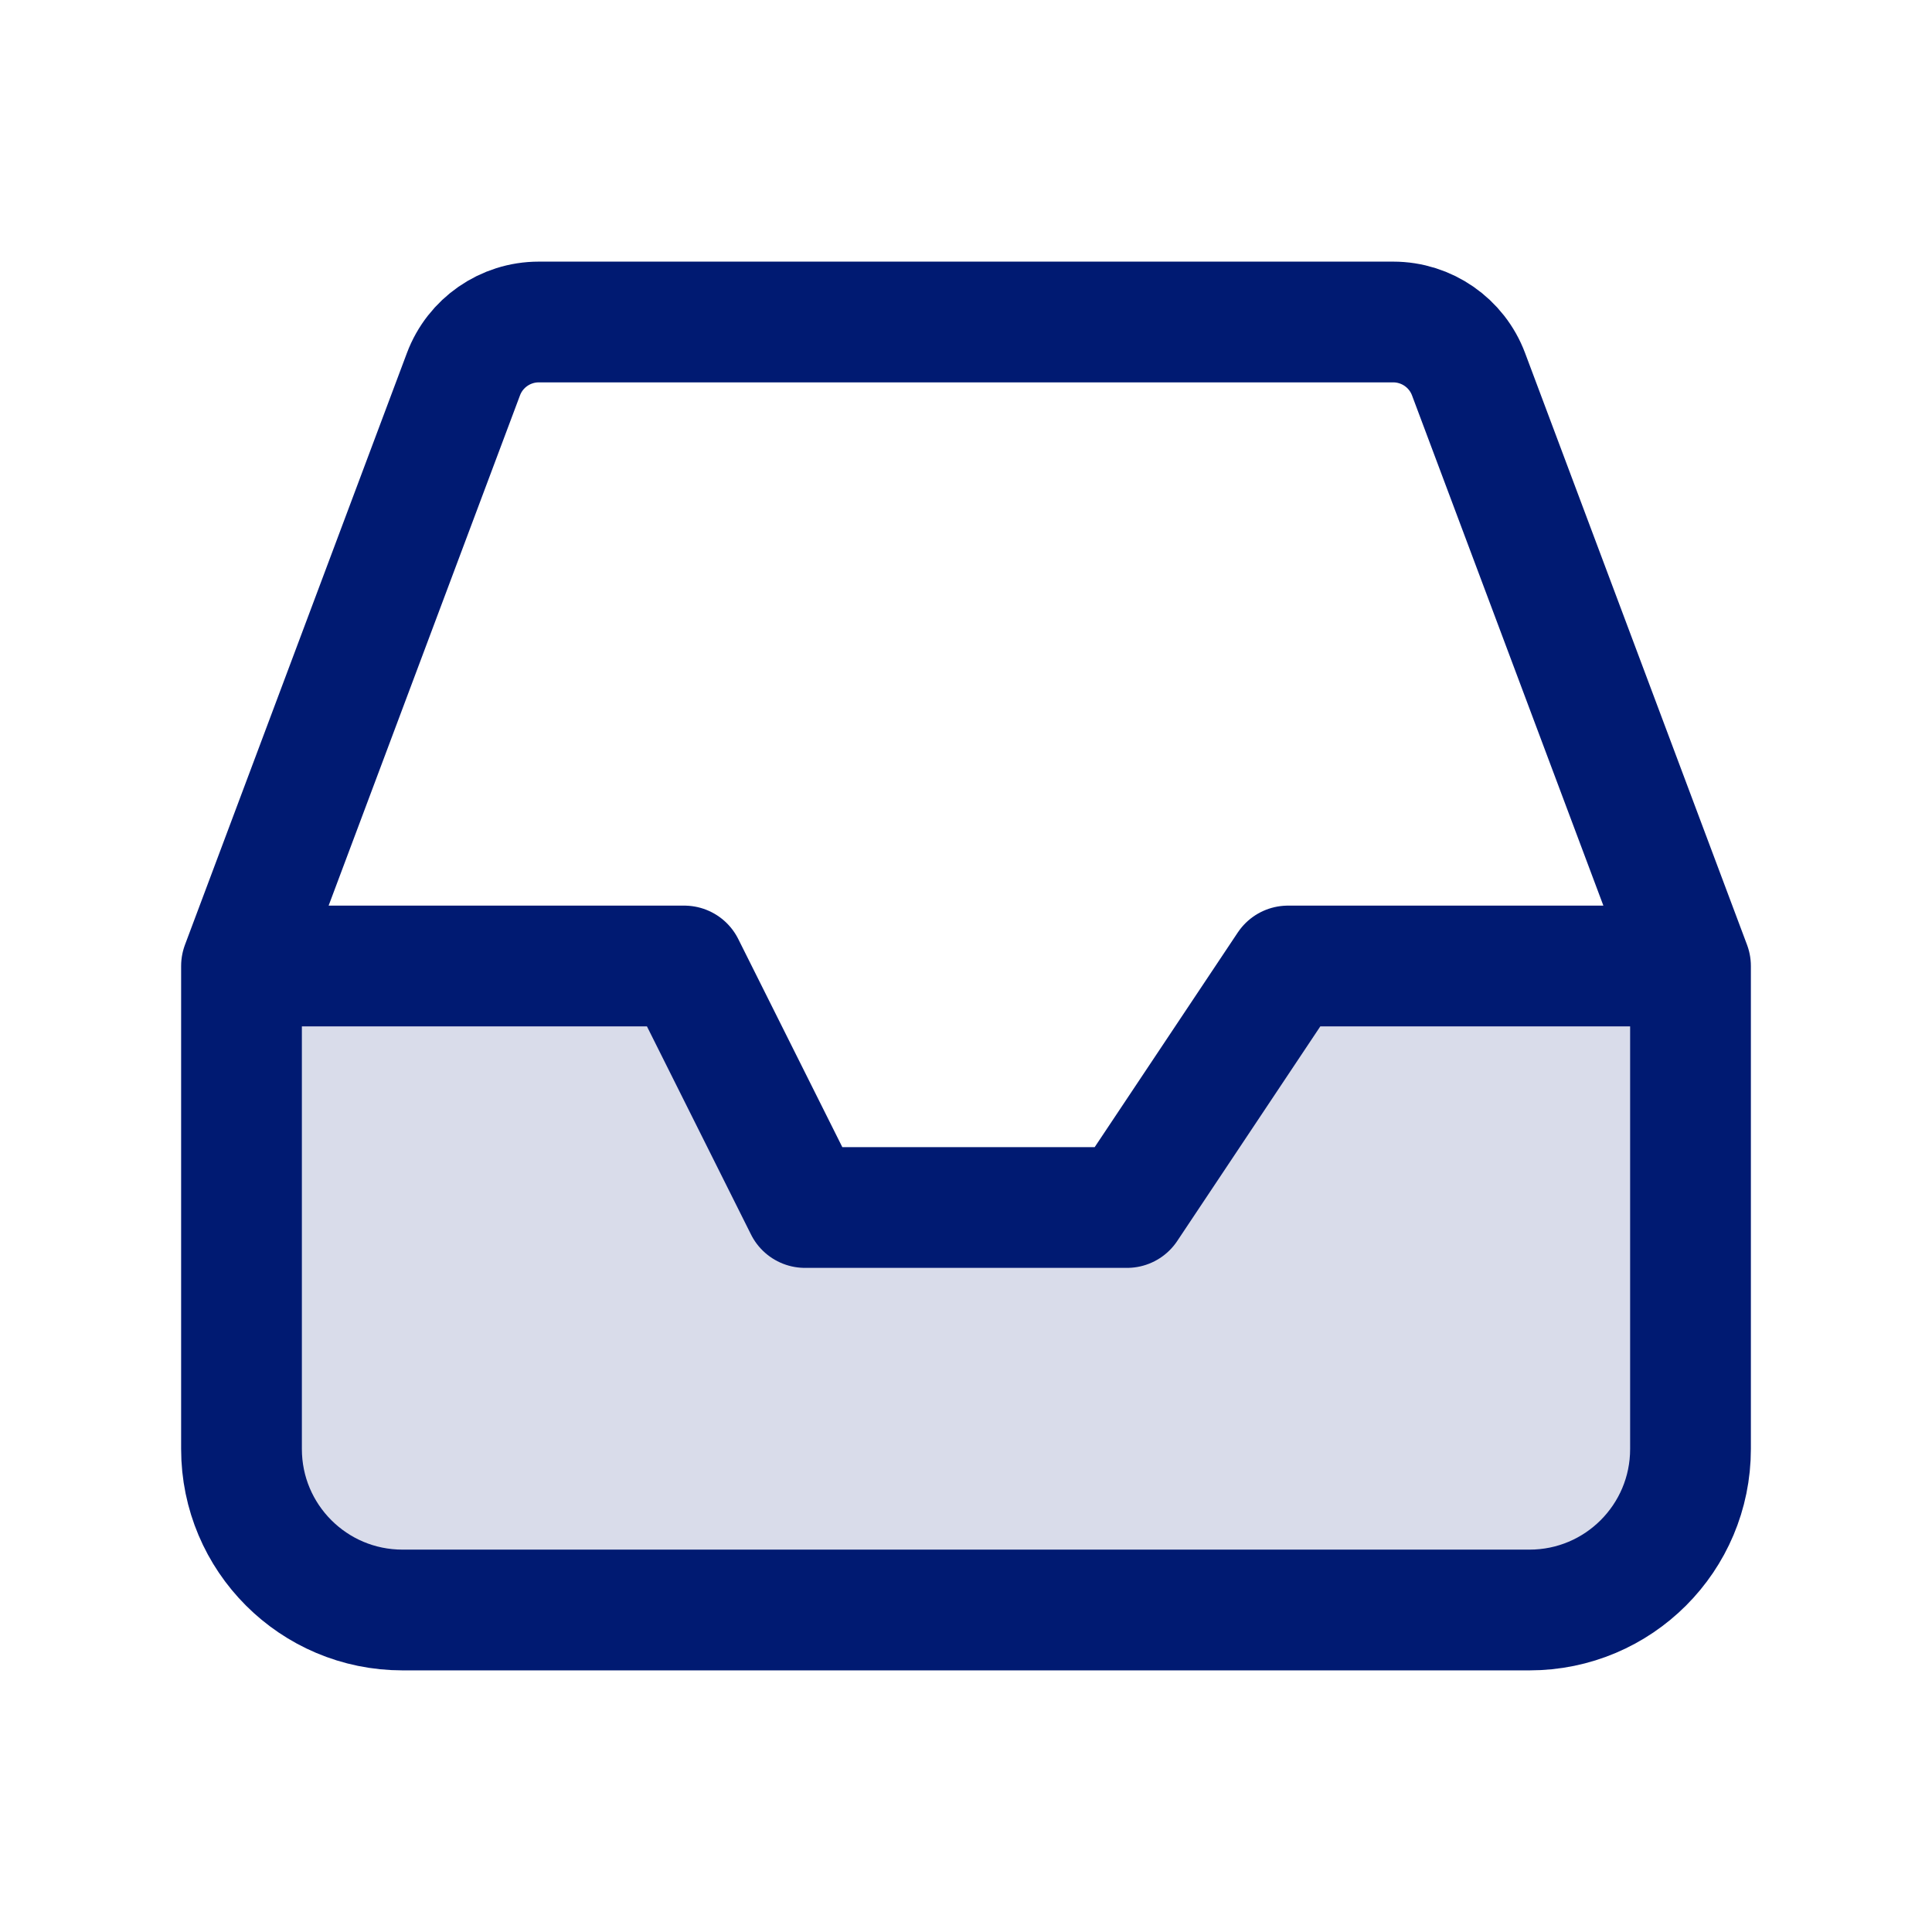 <?xml version="1.0" encoding="utf-8"?>
<svg width="800px" height="800px" viewBox="0 0 24 24" fill="none" xmlns="http://www.w3.org/2000/svg">
<path opacity="0.15" d="M21 18V12H16L14 15H10L8.5 12H3V18C3 19.105 3.895 20 5 20H19C20.105 20 21 19.105 21 18Z" fill="#001A72"/>
<path d="M3 12V18C3 19.105 3.895 20 5 20H19C20.105 20 21 19.105 21 18V12M3 12L5.757 4.649C5.903 4.259 6.276 4 6.693 4H17.307C17.724 4 18.097 4.259 18.243 4.649L21 12M3 12H8.5L10 15H14L16 12H21" stroke="#001A72" stroke-width="1.5" stroke-linecap="round" stroke-linejoin="round"/>
</svg>